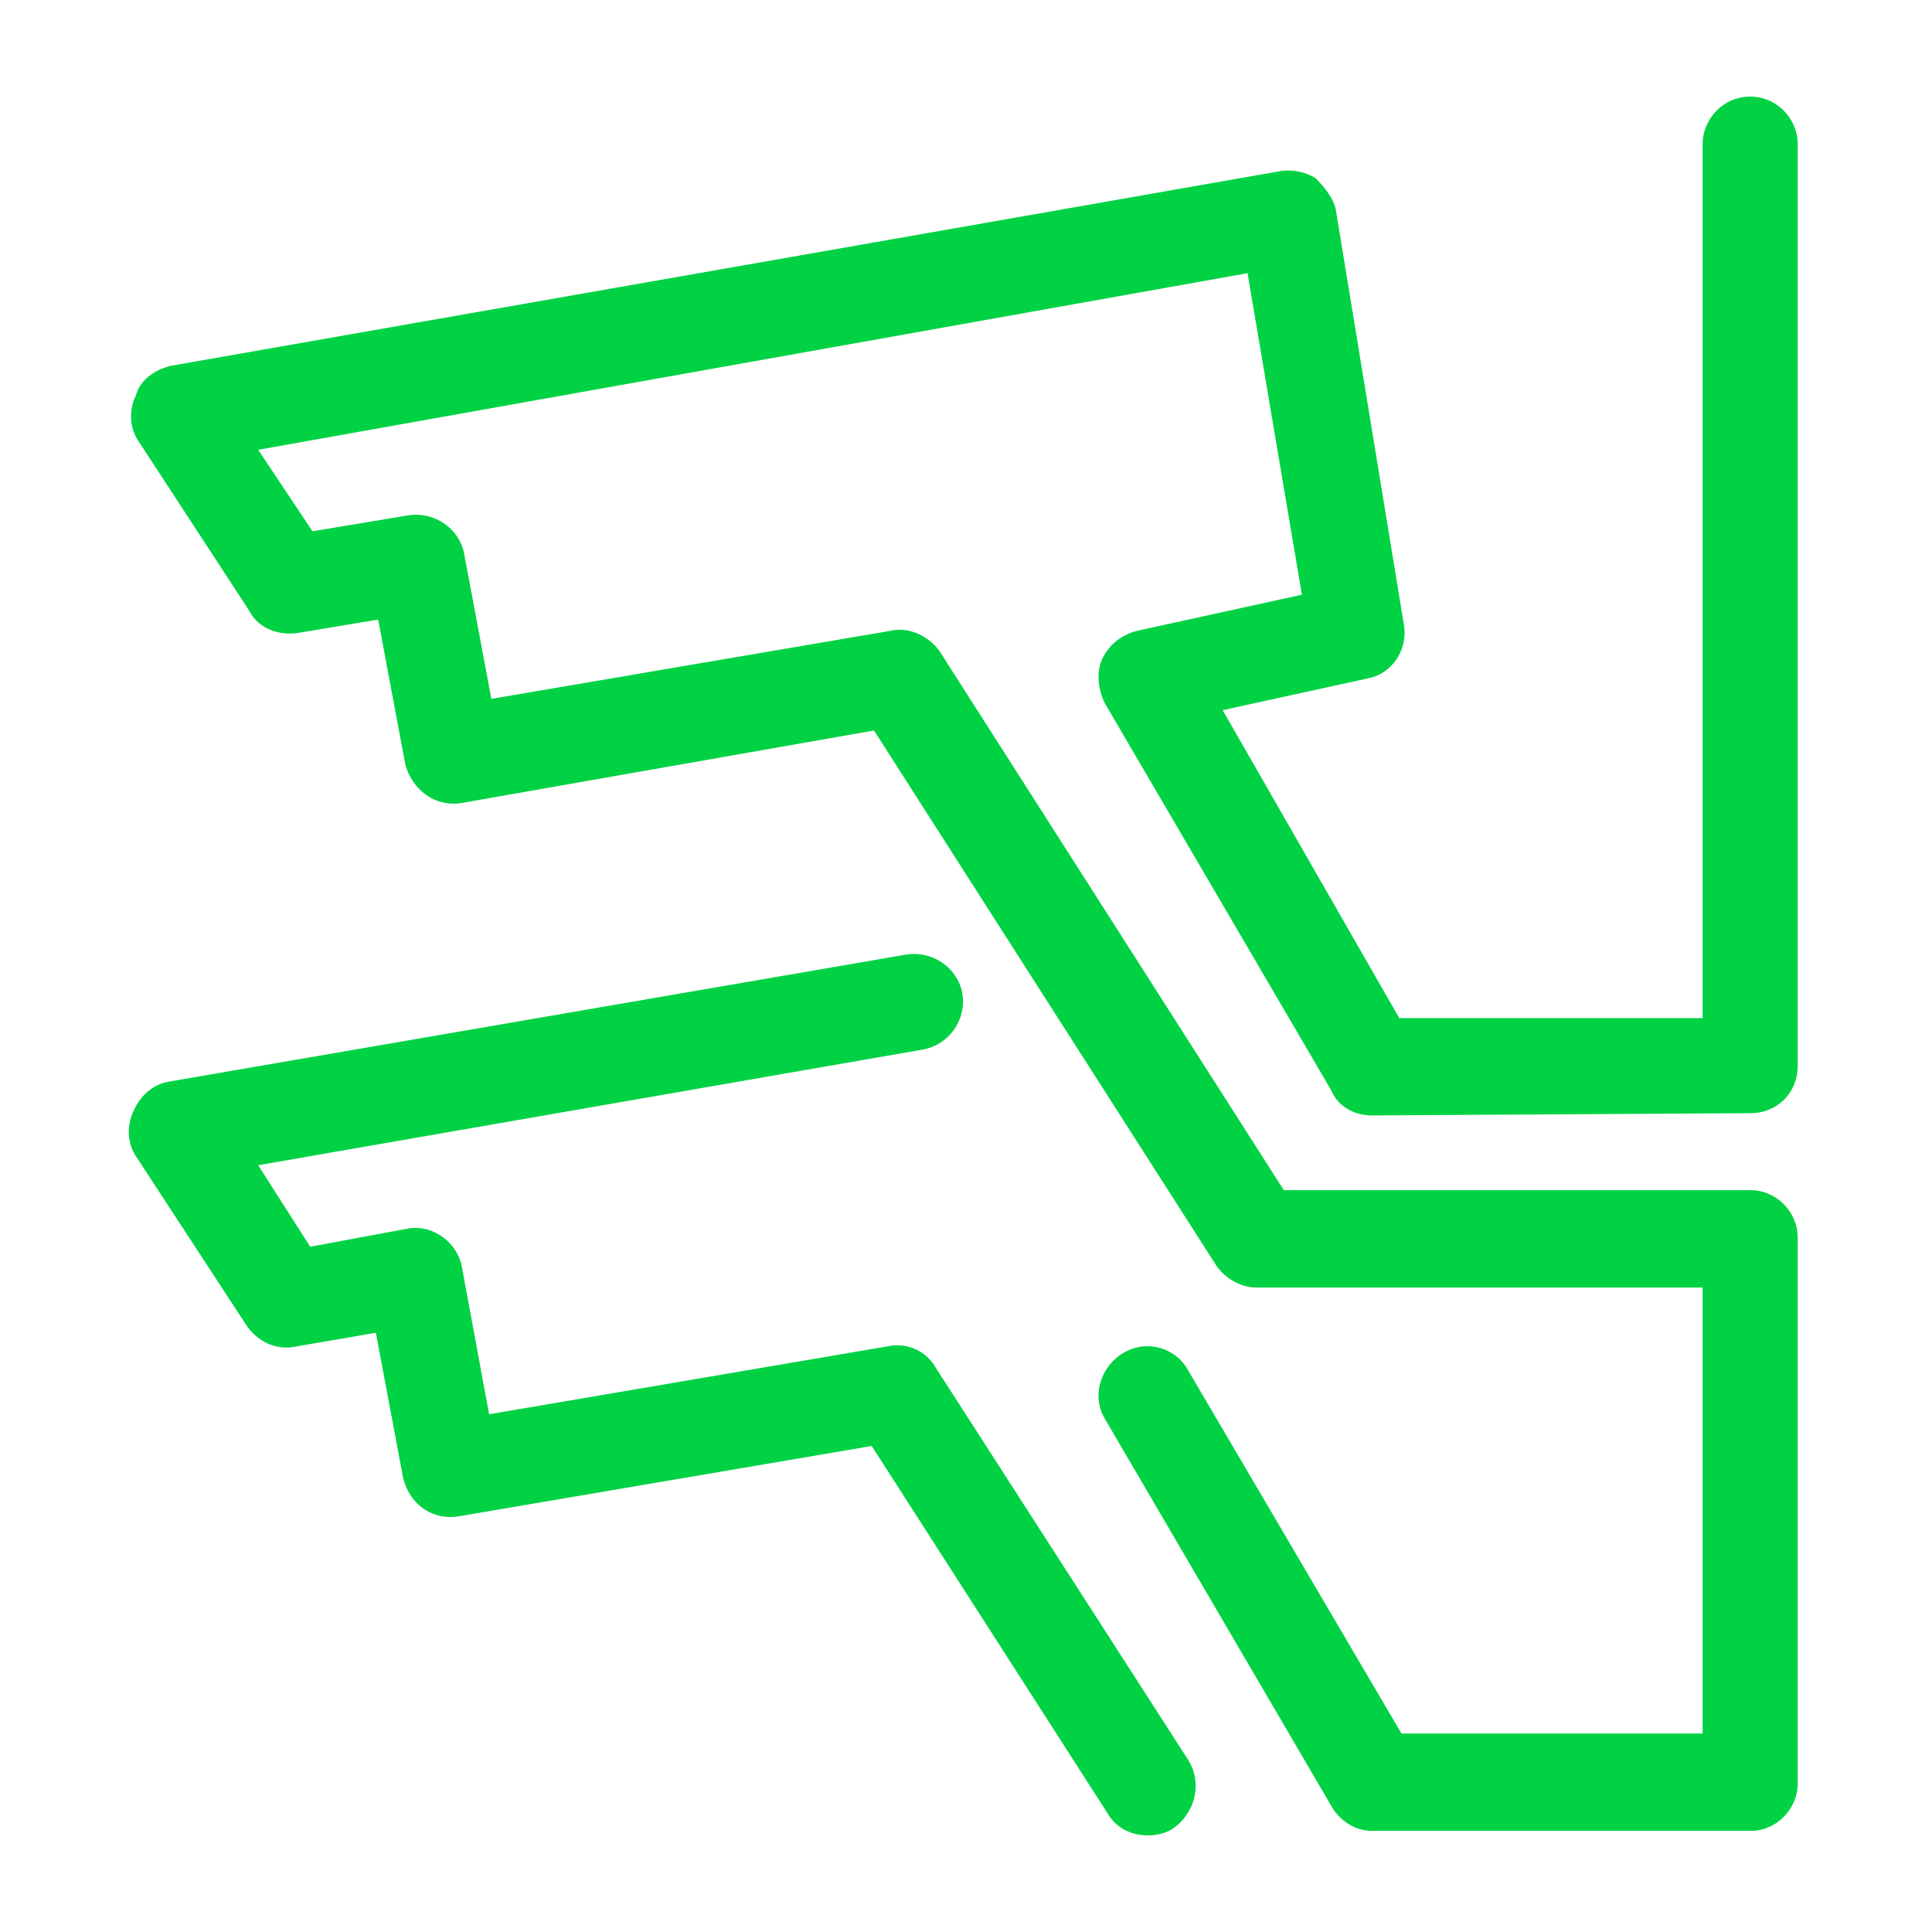 <svg viewBox="0 0 60 60" xmlns="http://www.w3.org/2000/svg" xmlns:xlink="http://www.w3.org/1999/xlink">
  <defs>
    <path d="M54.353 56.86c.844 0 1.477-.704 1.477-1.477V38.437c0-.773-.633-1.476-1.477-1.476H39.87L29.182 20.227c-.352-.493-.985-.774-1.547-.633l-12.375 2.11-.844-4.5c-.14-.774-.914-1.337-1.758-1.196l-2.953.492-1.687-2.531 30.726-5.485 1.688 9.985-5.133 1.125c-.492.14-.844.422-1.055.843-.21.422-.14.985.07 1.407l7.032 12.023c.21.492.703.774 1.265.774l11.742-.07c.844 0 1.477-.633 1.477-1.477V4.477c0-.774-.633-1.477-1.477-1.477-.843 0-1.476.703-1.476 1.477v27.14h-9.422l-5.484-9.562 4.5-.985c.773-.14 1.265-.914 1.125-1.687l-2.11-12.867c-.07-.352-.351-.704-.633-.985a1.63 1.63 0 0 0-1.125-.21L5.275 11.366c-.492.14-.914.422-1.054.914-.211.422-.211.985.07 1.406l3.445 5.274c.282.562.914.773 1.477.703l2.531-.422.844 4.5c.21.774.914 1.336 1.758 1.195l12.797-2.25L37.76 39.282c.281.422.773.703 1.265.703h13.852v13.852h-9.352l-6.609-11.25a1.445 1.445 0 0 0-2.04-.563c-.702.422-.983 1.336-.562 2.04l7.032 12.023c.28.492.773.773 1.265.773h11.742zM35.65 57c.282 0 .563-.07.774-.21.703-.493.914-1.407.492-2.11l-7.875-12.235a1.372 1.372 0 0 0-1.477-.633l-12.375 2.11-.843-4.57c-.141-.774-.914-1.336-1.688-1.196l-3.023.563-1.617-2.532 20.601-3.585a1.52 1.52 0 0 0 1.266-1.758c-.14-.774-.914-1.336-1.758-1.196L5.275 33.586c-.492.07-.914.422-1.125.914-.21.422-.21.984.07 1.406l3.446 5.274c.352.492.914.773 1.547.633l2.46-.422.845 4.5c.21.843.914 1.336 1.757 1.195l12.797-2.18 7.313 11.39c.281.493.773.704 1.265.704z" id="a"/>
  </defs>
  <use fill="#00D244" xlink:href="#a"/>
</svg>
